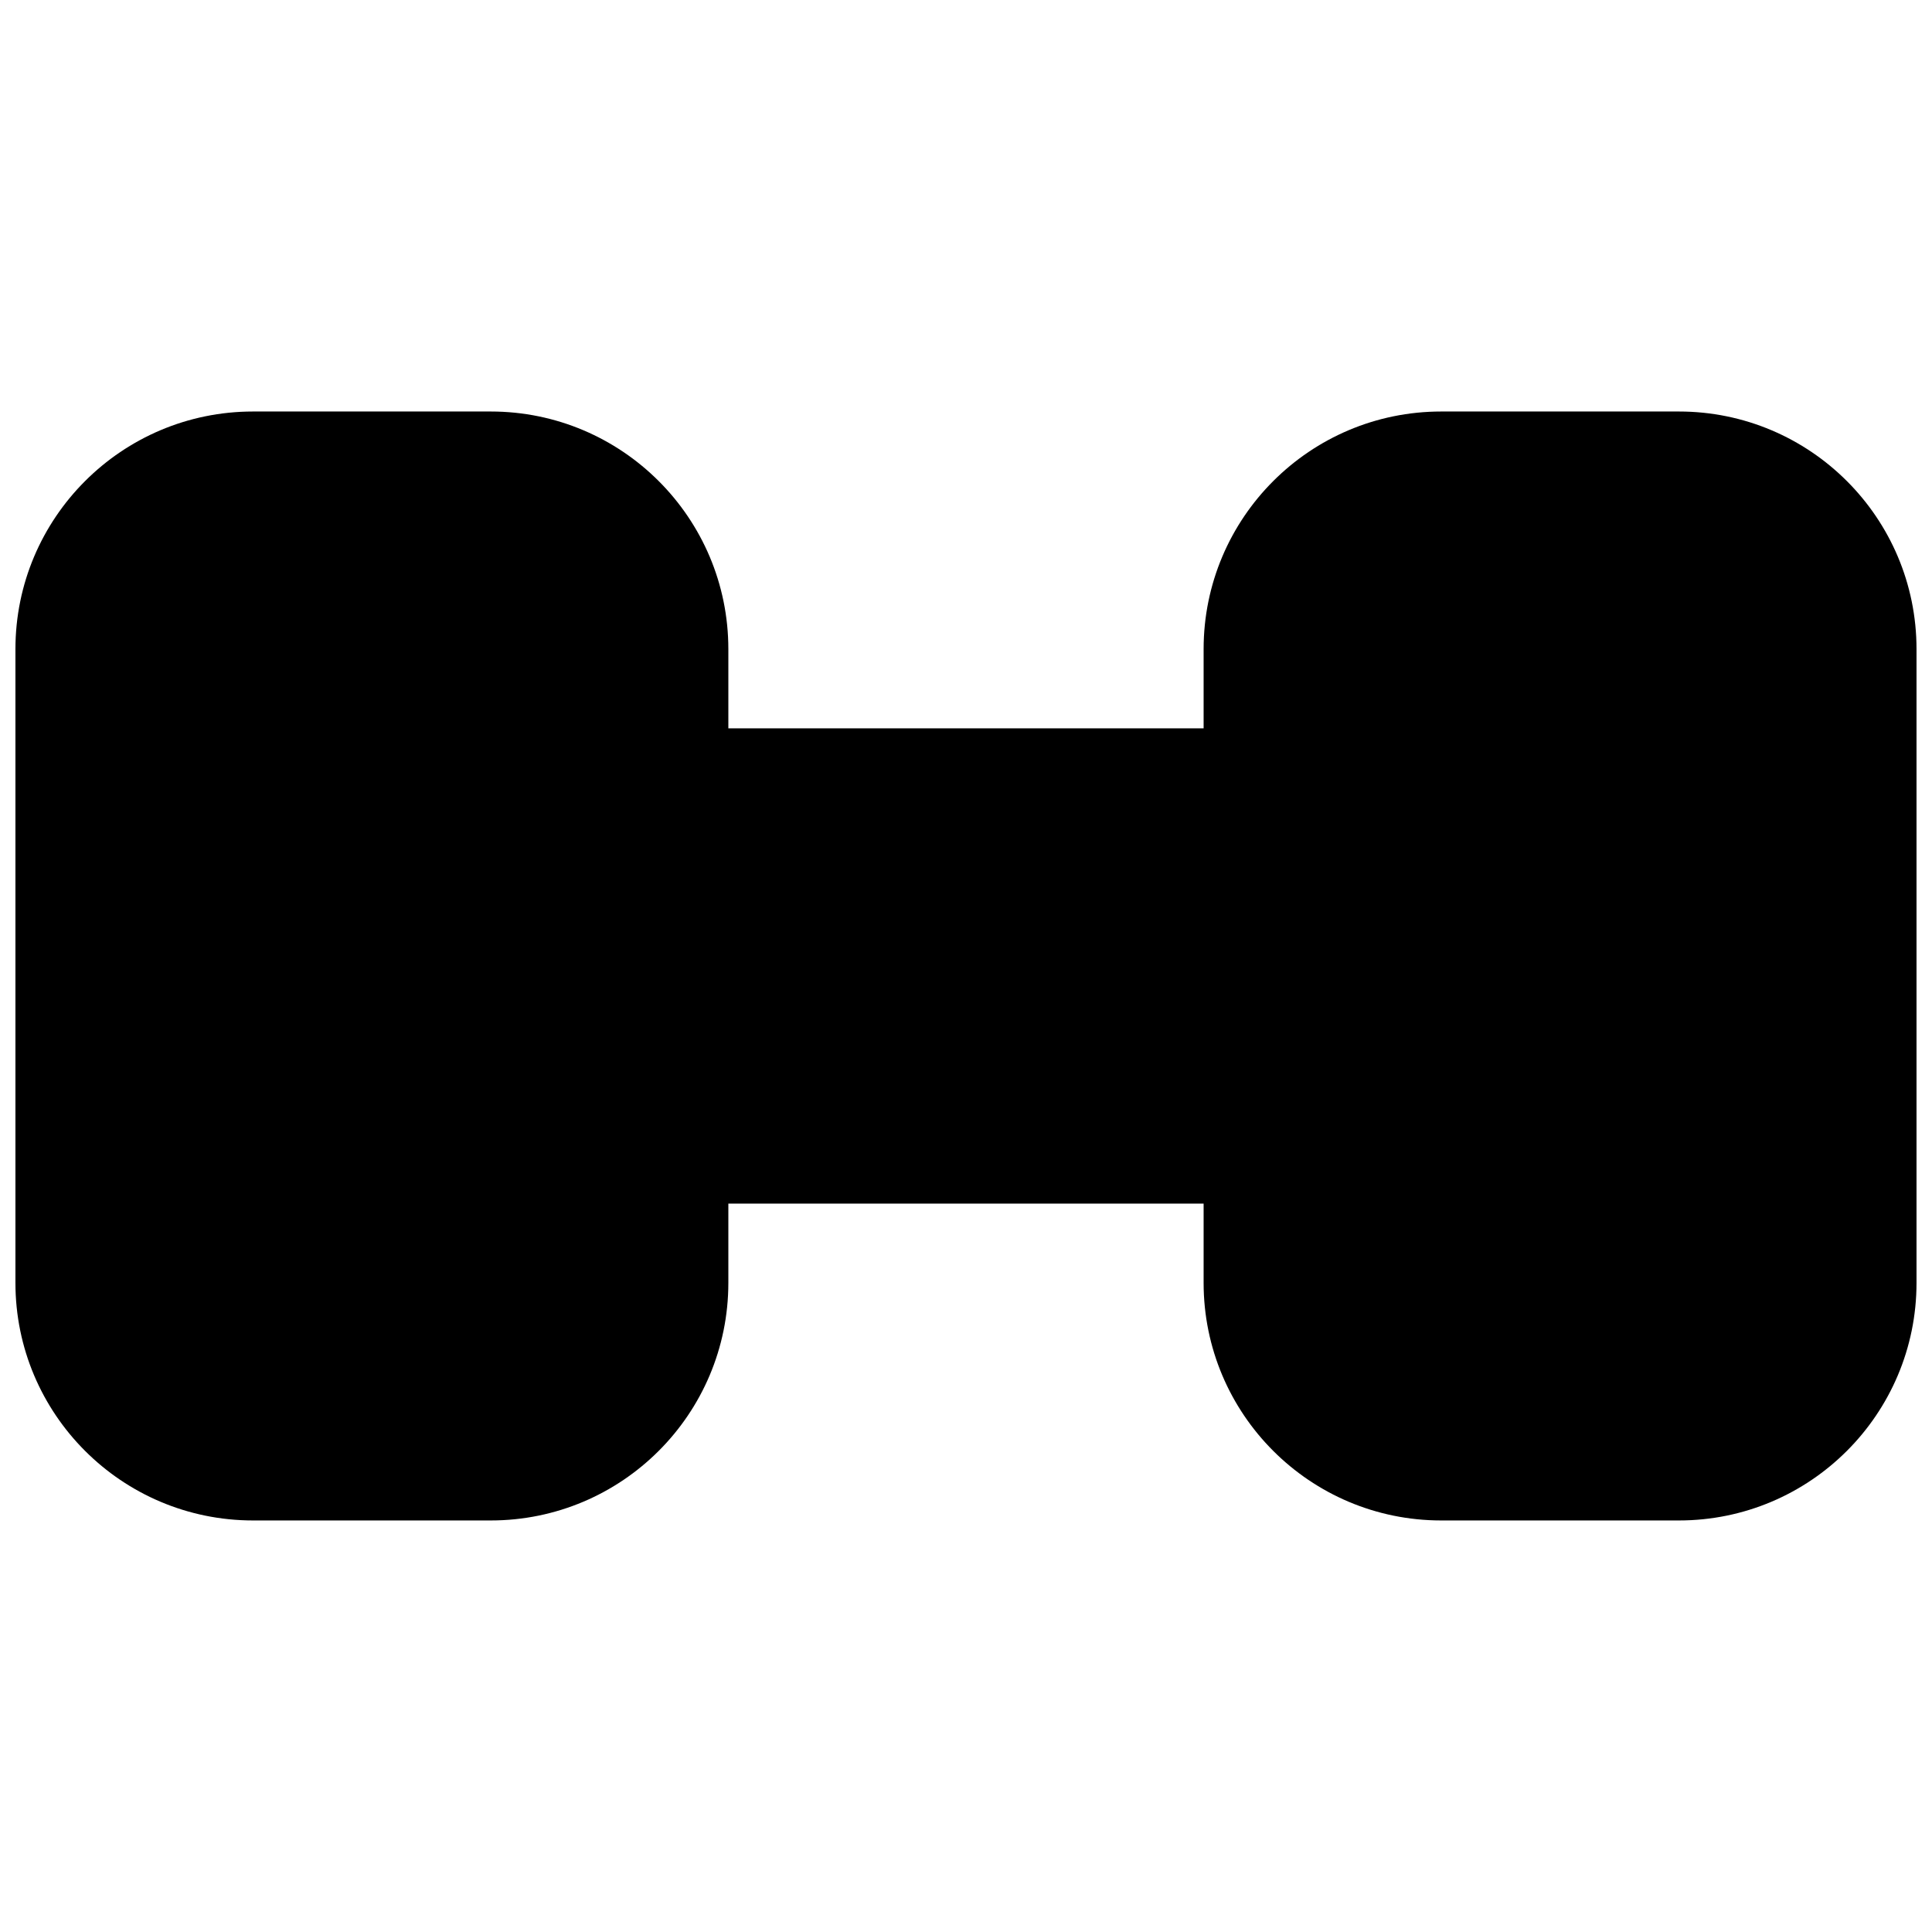 <?xml version="1.0" encoding="UTF-8"?>
<!-- Uploaded to: SVG Repo, www.svgrepo.com, Generator: SVG Repo Mixer Tools -->
<svg width="800px" height="800px" version="1.1" viewBox="144 144 512 512" xmlns="http://www.w3.org/2000/svg">
 <defs>
  <clipPath id="a">
   <path d="m148.09 253h503.81v294h-503.81z"/>
  </clipPath>
 </defs>
 <g clip-path="url(#a)">
  <path d="m148.09 483.96c0 34.785 28.195 62.977 62.977 62.977h62.977c34.781 0 62.977-28.191 62.977-62.977v-20.988h125.95v20.988c0 34.785 28.191 62.977 62.973 62.977h62.977c34.781 0 62.977-28.191 62.977-62.977v-167.93c0-34.781-28.195-62.977-62.977-62.977h-62.977c-34.781 0-62.973 28.195-62.973 62.977v20.992h-125.95v-20.992c0-34.781-28.195-62.977-62.977-62.977h-62.977c-34.781 0-62.977 28.195-62.977 62.977z"/>
 </g>
</svg>